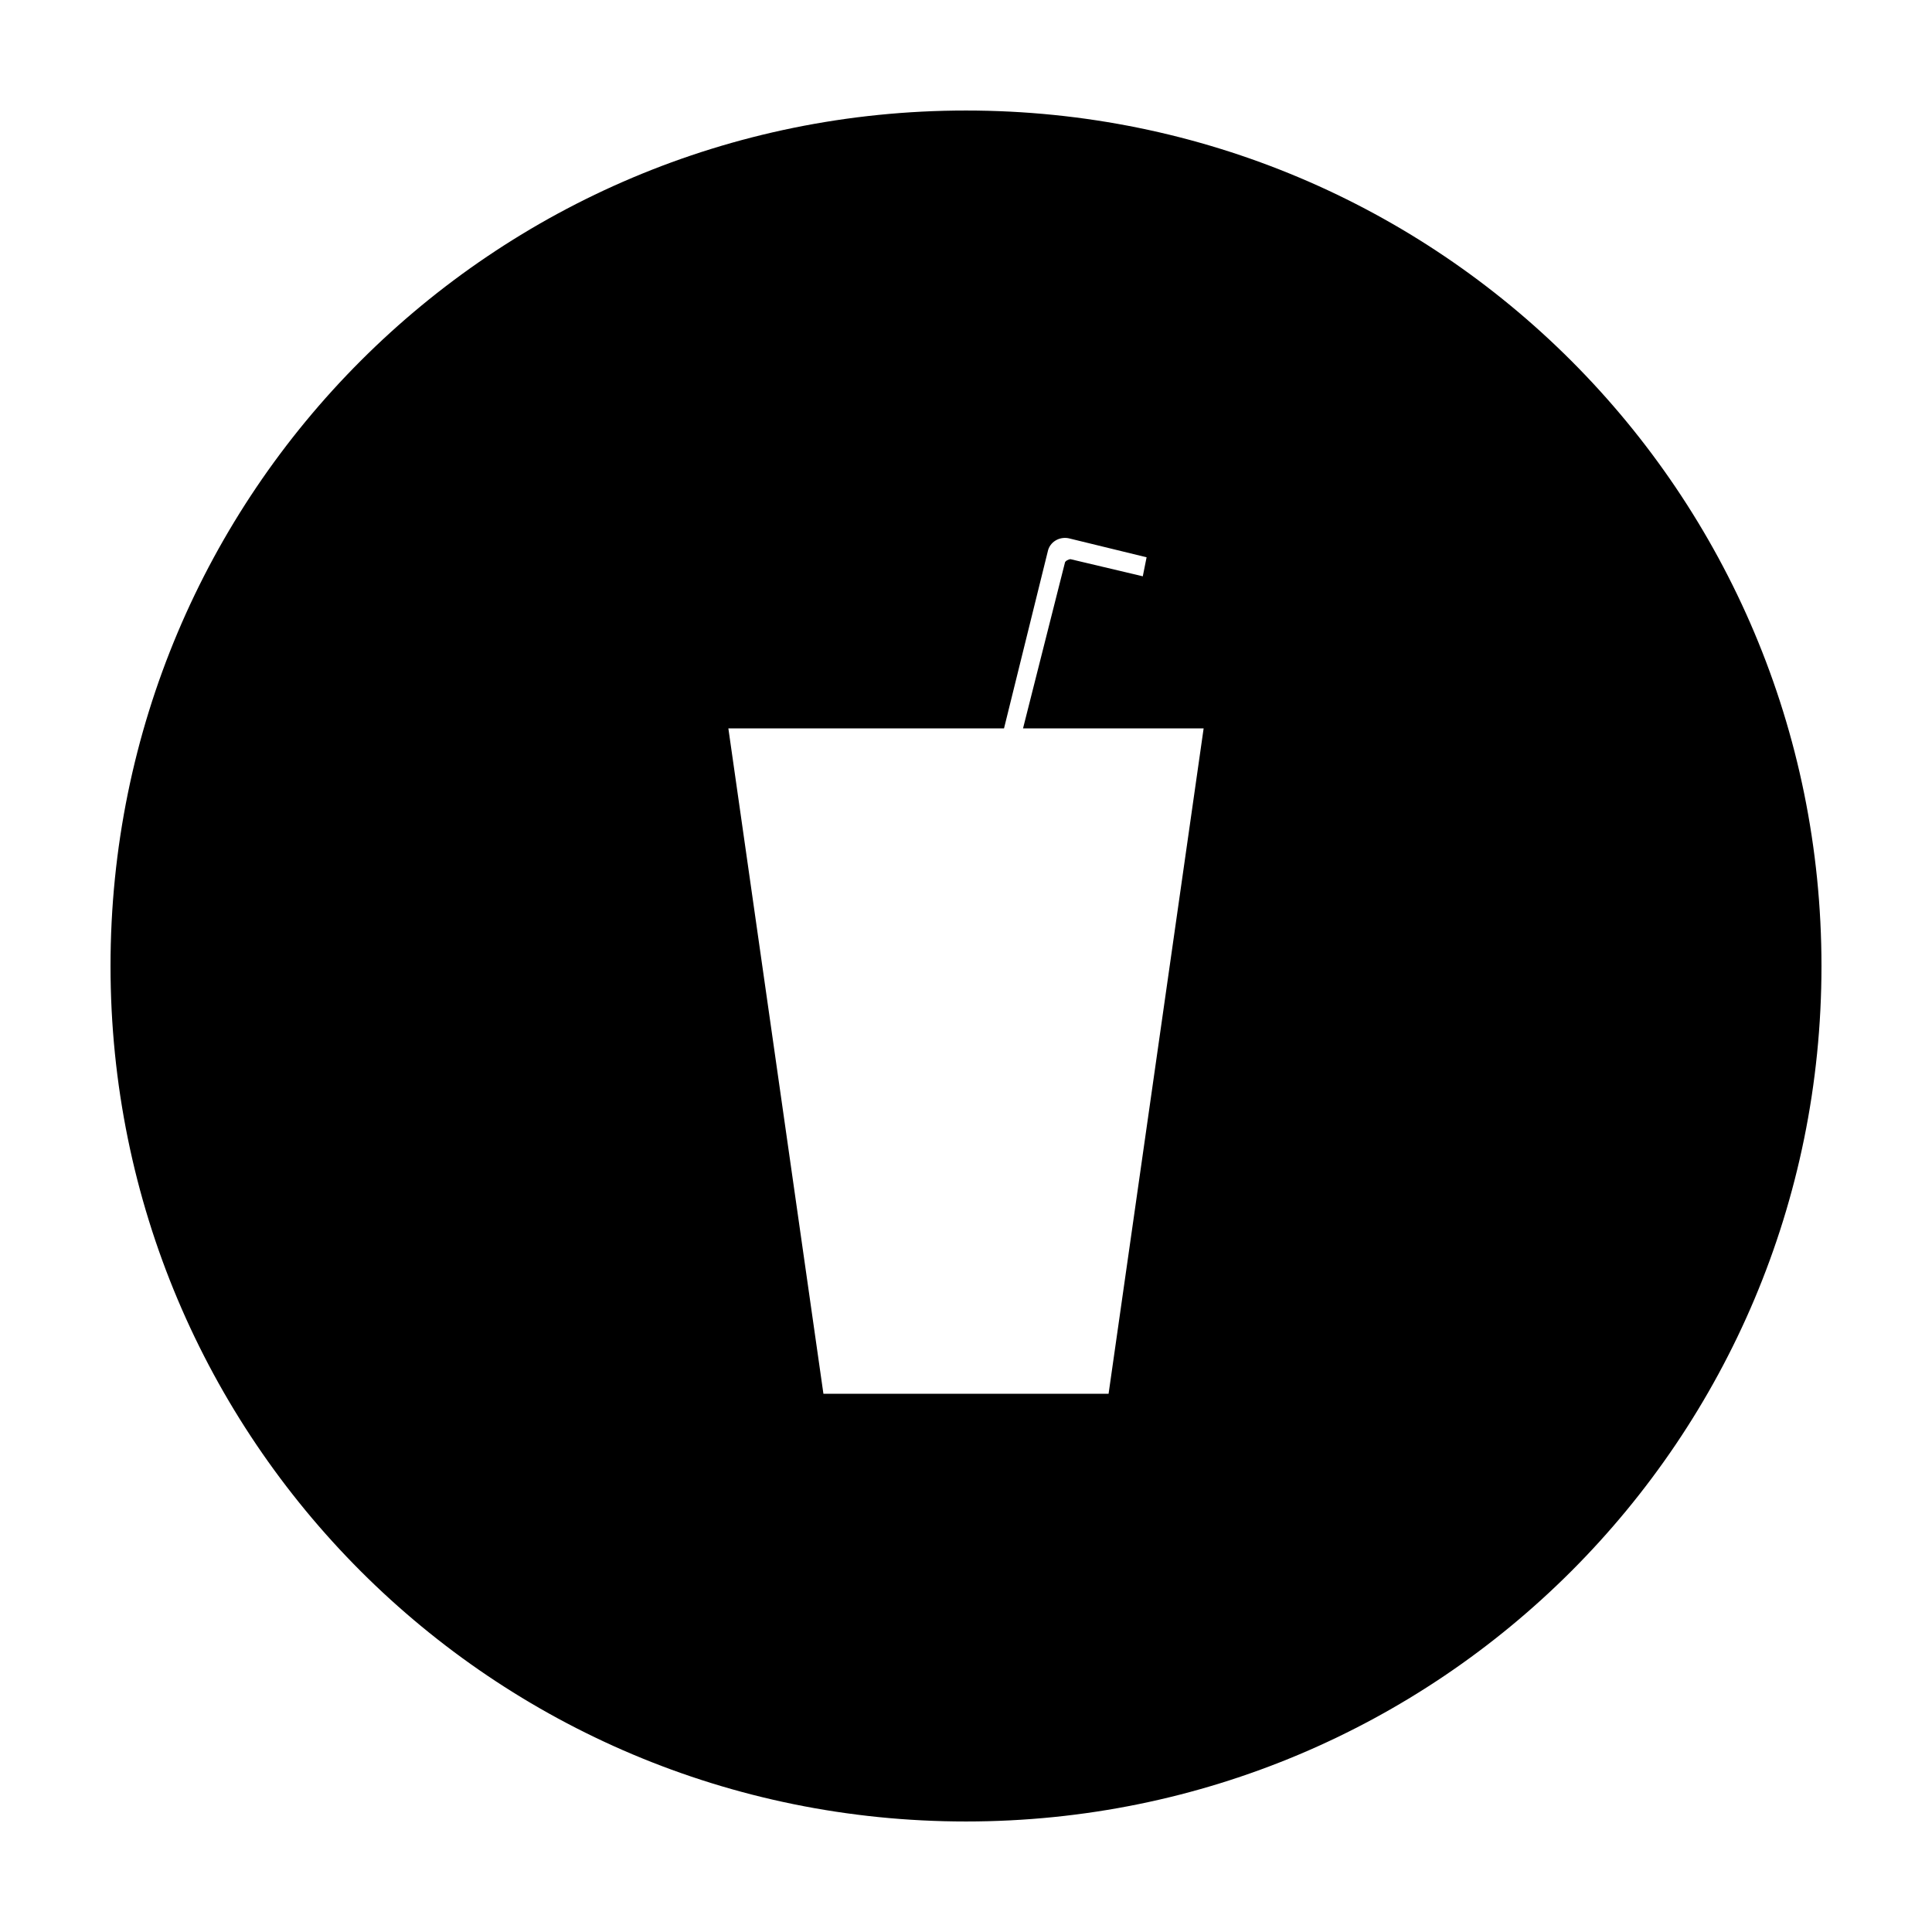 <?xml version="1.0" encoding="UTF-8"?>
<!-- Uploaded to: SVG Repo, www.svgrepo.com, Generator: SVG Repo Mixer Tools -->
<svg fill="#000000" width="800px" height="800px" version="1.1" viewBox="144 144 512 512" xmlns="http://www.w3.org/2000/svg">
 <path d="m400 173.29c-125.45 0-226.71 101.27-226.71 226.71s101.27 226.71 226.71 226.71 226.71-101.27 226.71-226.71c-0.004-125.45-101.27-226.71-226.71-226.71zm37.785 340.07h-75.57l-25.191-176.33h73.051l11.586-46.855c0.504-2.519 3.023-4.031 5.543-3.527l20.656 5.039-1.008 5.039-19.145-4.535c-0.504 0-1.512 0.504-1.512 1.008l-11.082 43.832h47.863z"/>
</svg>
